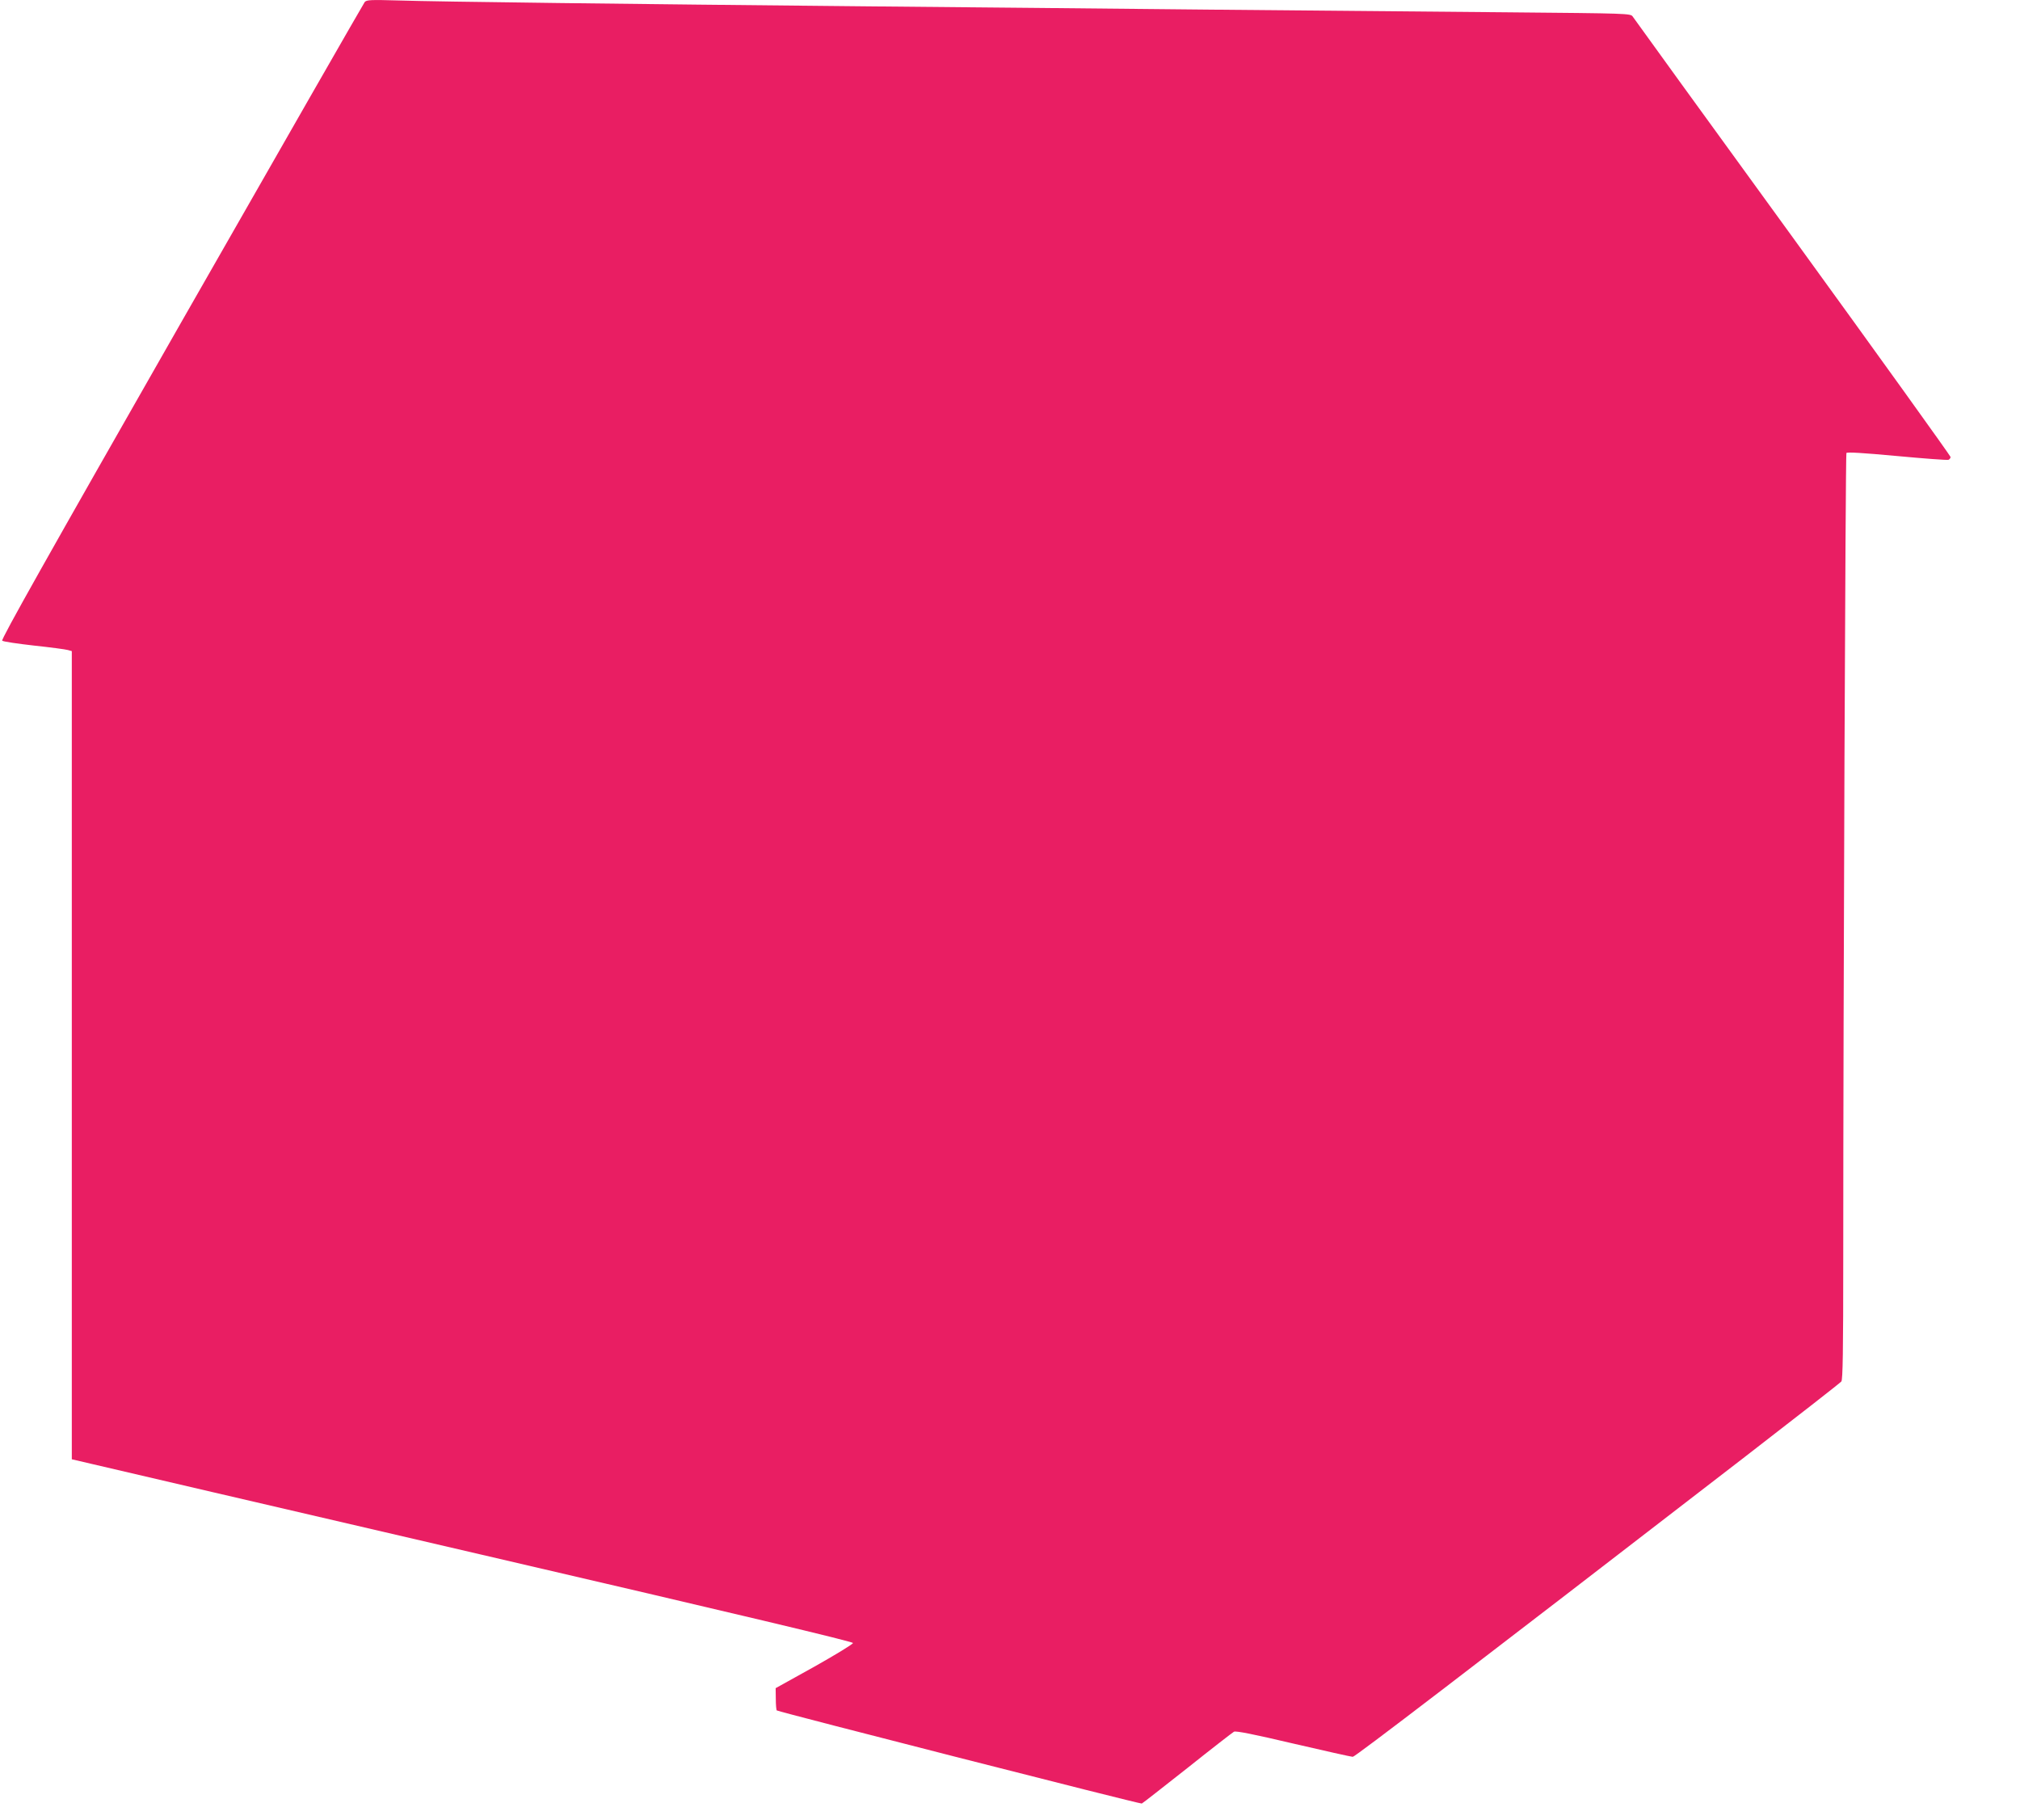 <?xml version="1.0" standalone="no"?>
<!DOCTYPE svg PUBLIC "-//W3C//DTD SVG 20010904//EN"
 "http://www.w3.org/TR/2001/REC-SVG-20010904/DTD/svg10.dtd">
<svg version="1.0" xmlns="http://www.w3.org/2000/svg"
 width="1280pt" height="1153pt" viewBox="0 0 1280 1153"
 preserveAspectRatio="xMidYMid meet">
<g transform="translate(0,1153) scale(0.1,-0.1)"
fill="#e91e63" stroke="none">
<path d="M2311 11517 c-7 -9 -530 -921 -1161 -2026 -850 -1489 -1145 -2013
-1136 -2020 7 -6 97 -19 202 -31 104 -11 200 -24 214 -28 l25 -7 0 -2560 0
-2560 120 -28 c66 -16 1180 -275 2475 -576 1624 -377 2355 -551 2355 -560 0
-7 -110 -74 -245 -150 l-245 -136 1 -68 c0 -37 3 -70 6 -73 10 -9 2302 -594
2313 -590 6 2 135 104 289 225 153 122 286 225 295 230 11 7 130 -17 376 -75
198 -46 368 -84 377 -84 15 0 713 534 2483 1899 330 255 606 470 613 479 9 12
12 186 12 791 0 1605 14 5081 20 5091 4 7 103 1 320 -19 172 -16 319 -27 327
-24 7 3 13 11 13 18 0 6 -450 633 -1000 1391 -551 758 -1007 1388 -1014 1399
-13 20 -28 20 -792 27 -429 4 -1278 11 -1889 17 -610 6 -1596 16 -2190 21
-1457 14 -2707 29 -2950 37 -177 5 -202 4 -214 -10z"/>
</g>
</svg>
